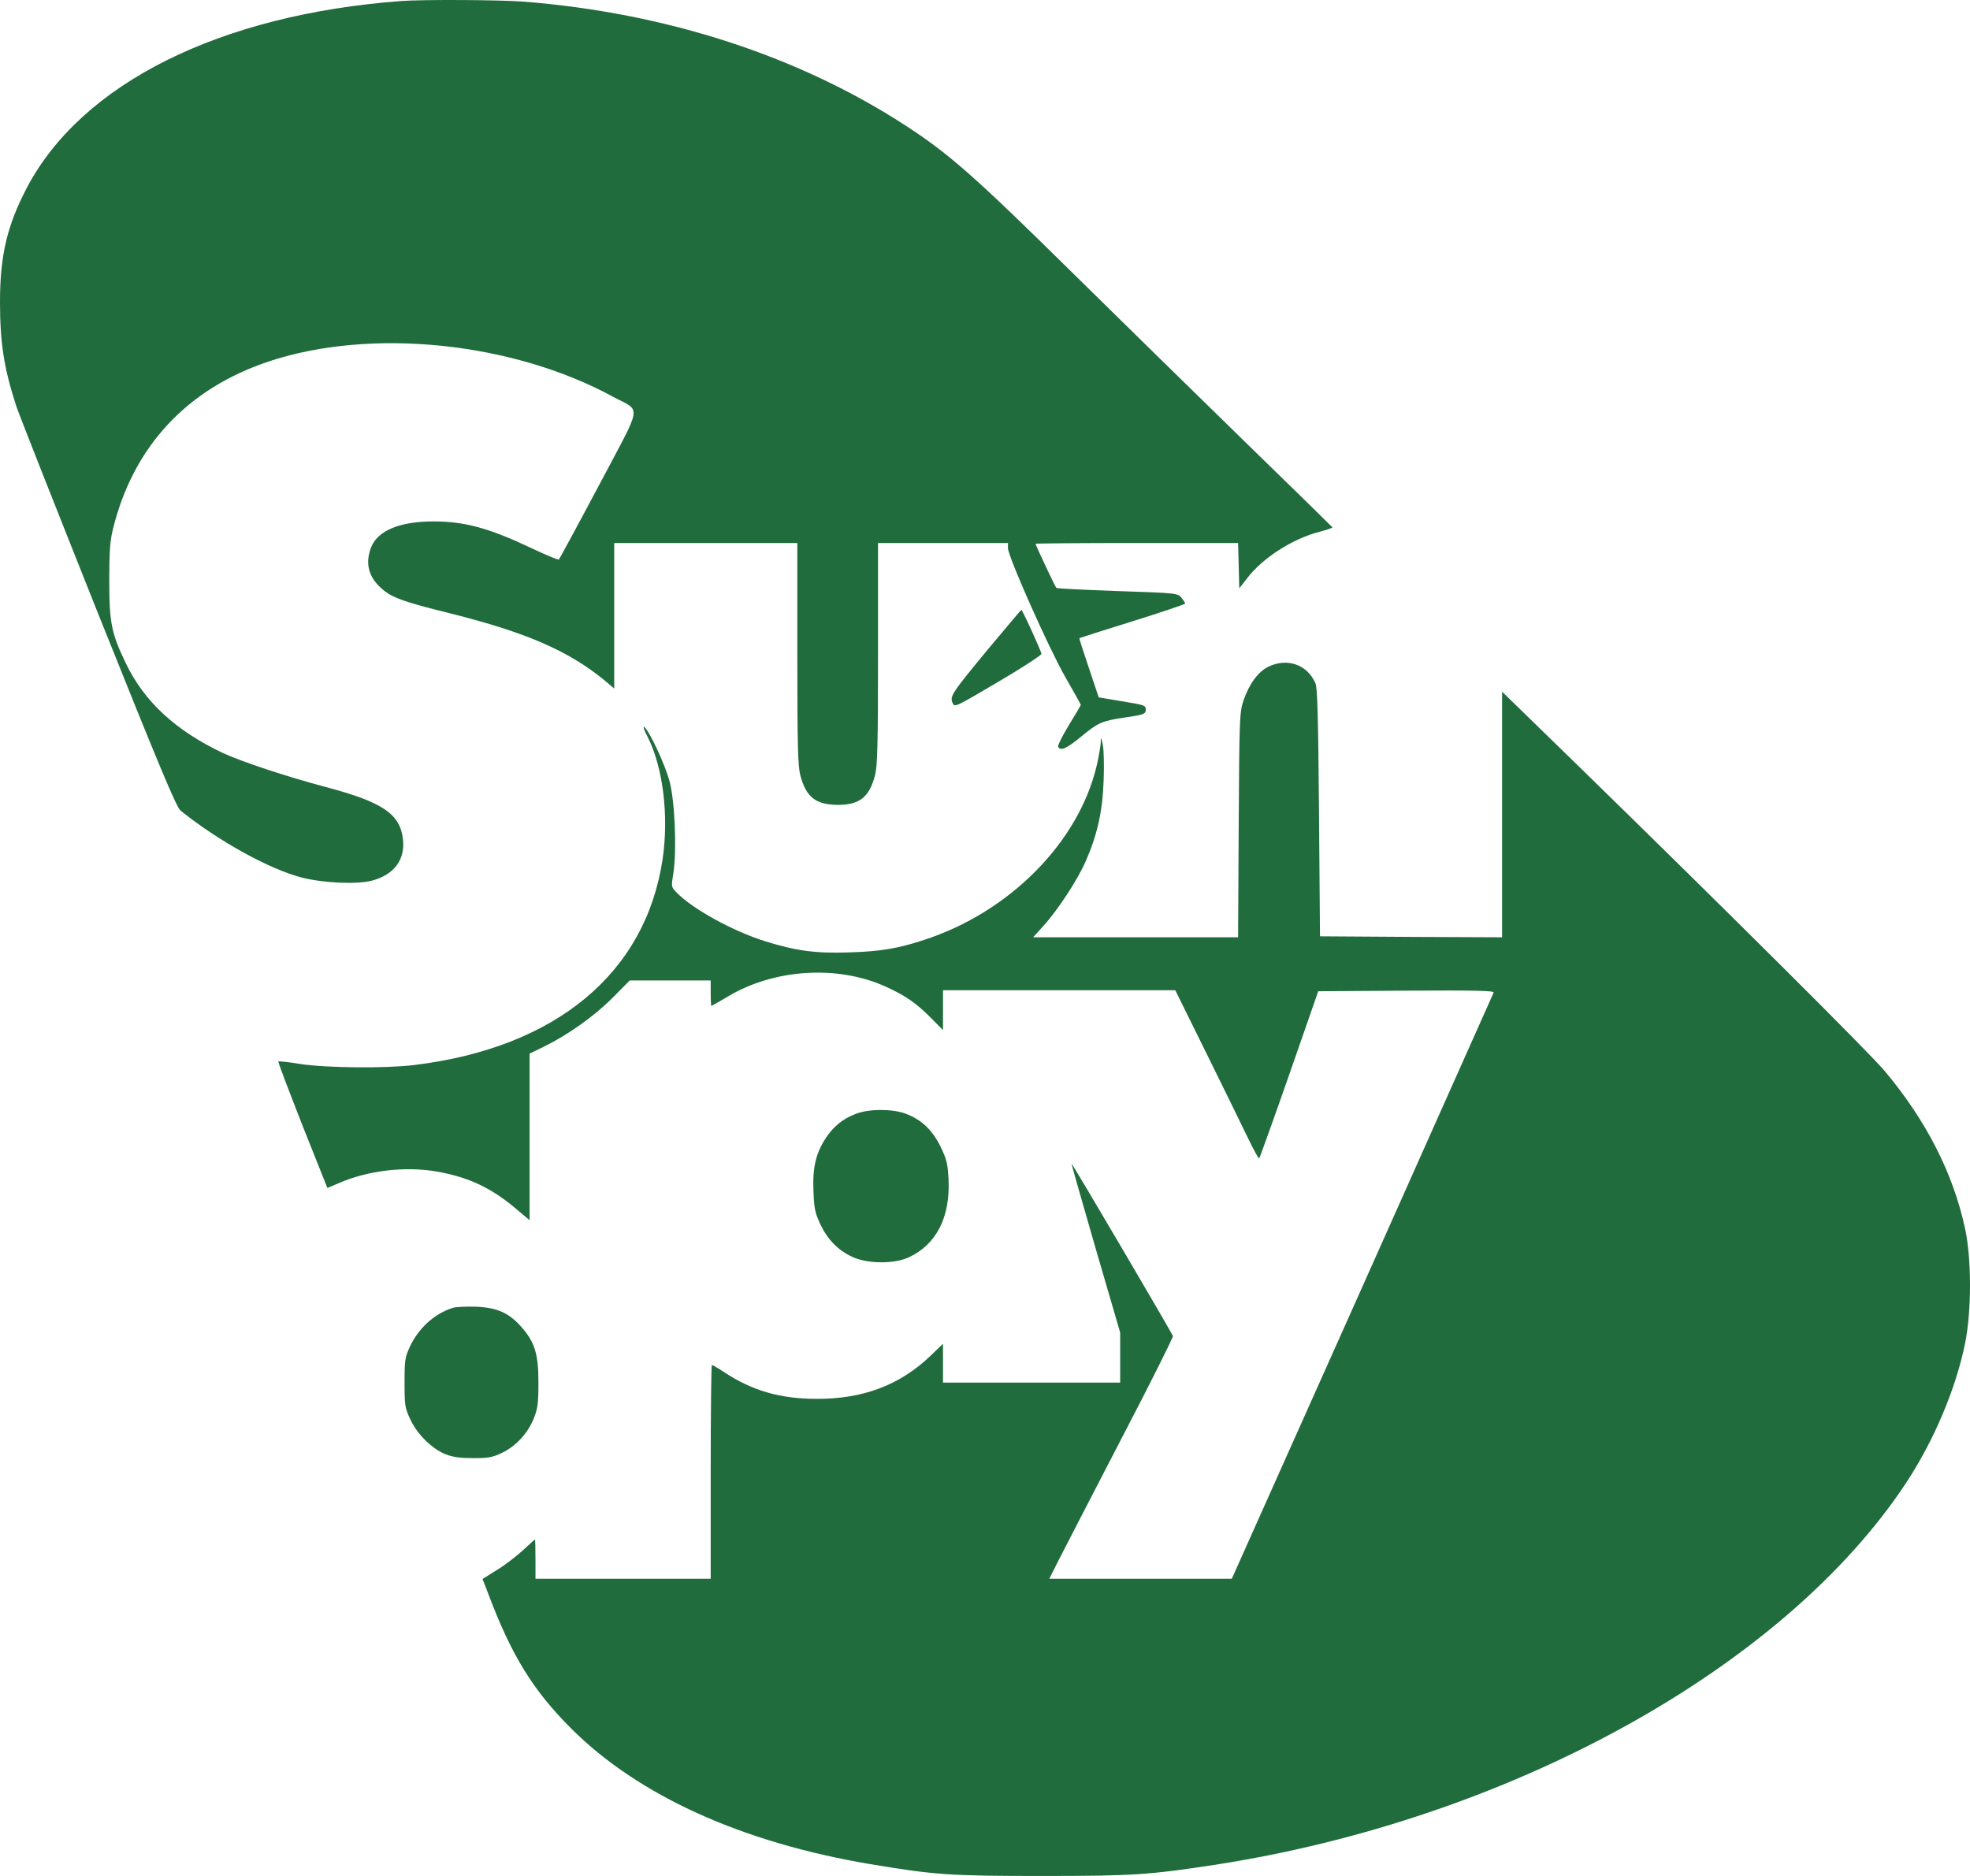 <?xml version="1.0" encoding="UTF-8"?> <svg xmlns="http://www.w3.org/2000/svg" width="126" height="120" viewBox="0 0 126 120" fill="none"><path d="M54.735 71.25C53.892 71.576 53.325 72.04 52.821 72.793C52.179 73.772 51.965 74.688 52.028 76.194C52.066 77.285 52.129 77.574 52.456 78.289C52.935 79.293 53.577 79.958 54.509 80.397C55.478 80.849 57.165 80.862 58.11 80.435C59.885 79.619 60.792 77.863 60.666 75.416C60.615 74.424 60.553 74.173 60.15 73.333C59.608 72.254 58.941 71.626 57.921 71.237C57.077 70.923 55.566 70.923 54.735 71.25Z" fill="#206C3C"></path><path d="M28.96 83.66C27.777 84.036 26.782 84.953 26.228 86.12C25.901 86.822 25.875 86.985 25.875 88.441C25.875 89.909 25.901 90.06 26.241 90.787C26.681 91.754 27.651 92.695 28.52 93.034C28.973 93.209 29.464 93.272 30.283 93.272C31.265 93.272 31.504 93.222 32.133 92.921C33.015 92.494 33.77 91.666 34.148 90.712C34.387 90.11 34.438 89.784 34.438 88.441C34.438 86.596 34.199 85.843 33.342 84.877C32.549 83.974 31.781 83.635 30.409 83.585C29.791 83.572 29.137 83.597 28.96 83.66Z" fill="#206C3C"></path><path d="M63.209 41.51C60.867 44.346 60.729 44.547 60.93 44.973C61.055 45.26 61.093 45.237 63.776 43.655L63.839 43.618C65.362 42.727 66.609 41.912 66.609 41.824C66.609 41.673 65.388 39 65.325 39.013C65.301 39.013 64.468 40.008 63.418 41.261L63.209 41.51Z" fill="#206C3C"></path><path d="M25.687 0.063C14.052 0.929 5.238 5.333 1.725 11.996C0.453 14.431 0 16.338 0 19.325C0 21.922 0.252 23.541 1.032 25.95C1.171 26.402 3.526 32.35 6.245 39.176C10.174 48.989 11.282 51.637 11.546 51.85C13.939 53.782 17.25 55.614 19.328 56.142C20.751 56.493 22.828 56.581 23.798 56.33C25.196 55.953 25.913 55.012 25.775 53.707C25.599 52.063 24.478 51.31 20.839 50.344C18.371 49.692 15.425 48.713 14.266 48.173C11.244 46.743 9.242 44.898 8.059 42.451C7.127 40.519 6.988 39.854 6.988 37.118C6.988 35.324 7.039 34.583 7.215 33.881C8.499 28.585 11.949 24.871 17.175 23.127C23.71 20.943 32.763 21.872 39.197 25.373C41.048 26.377 41.149 25.674 38.303 31.057C36.944 33.617 35.785 35.75 35.747 35.788C35.709 35.838 34.916 35.499 33.984 35.06C31.277 33.78 29.729 33.354 27.727 33.354C25.586 33.354 24.176 33.931 23.748 34.985C23.345 36.001 23.546 36.88 24.39 37.633C25.044 38.222 25.762 38.486 28.809 39.239C33.67 40.456 36.377 41.636 38.694 43.543L39.285 44.045V34.734H50.996V41.799C50.996 47.659 51.033 48.989 51.184 49.579C51.55 50.984 52.167 51.474 53.577 51.486C54.974 51.486 55.604 50.997 55.969 49.579C56.12 48.989 56.158 47.659 56.158 41.799V34.734H64.469V35.06C64.469 35.6 67.062 41.422 68.133 43.304C68.687 44.258 69.127 45.061 69.127 45.086C69.127 45.124 68.787 45.701 68.359 46.391C67.944 47.082 67.629 47.709 67.679 47.772C67.843 48.06 68.221 47.885 69.165 47.107C70.223 46.228 70.487 46.115 71.897 45.902C73.144 45.726 73.282 45.676 73.282 45.4C73.282 45.111 73.232 45.099 71.608 44.835L70.273 44.609L69.644 42.727C69.291 41.686 69.014 40.833 69.039 40.82C69.052 40.807 70.575 40.318 72.439 39.741C74.29 39.163 75.801 38.649 75.801 38.611C75.801 38.561 75.7 38.398 75.562 38.235C75.335 37.946 75.272 37.934 71.469 37.808C69.354 37.733 67.591 37.645 67.566 37.608C67.49 37.545 66.231 34.859 66.231 34.784C66.231 34.759 69.153 34.734 72.716 34.734H79.188L79.263 37.633L79.755 37.005C80.737 35.7 82.676 34.458 84.388 34.019C84.867 33.893 85.232 33.768 85.219 33.73C85.194 33.693 82.751 31.296 79.767 28.397C76.796 25.498 71.721 20.529 68.498 17.355C62.441 11.382 60.729 9.863 58.034 8.106C51.159 3.602 42.622 0.816 33.443 0.101C31.957 -0.012 27.034 -0.037 25.687 0.063Z" fill="#206C3C"></path><path d="M81.114 42.652C80.46 42.978 79.893 43.756 79.528 44.823C79.289 45.551 79.263 45.902 79.226 52.766L79.188 59.956H66.08L66.735 59.228C67.679 58.187 68.939 56.254 69.455 55.062C70.185 53.393 70.525 51.862 70.588 49.917C70.626 48.989 70.6 47.972 70.538 47.659C70.412 47.107 70.412 47.107 70.399 47.533C70.386 47.772 70.273 48.437 70.135 49.014C68.964 53.908 64.557 58.35 59.117 60.119C57.455 60.671 56.322 60.86 54.332 60.922C52.167 60.998 50.882 60.822 48.893 60.195C46.828 59.542 44.272 58.124 43.277 57.095C42.924 56.731 42.924 56.731 43.075 55.803C43.29 54.397 43.164 51.222 42.824 49.98C42.547 48.926 41.552 46.793 41.212 46.504C41.099 46.416 41.187 46.693 41.426 47.144C42.408 49.089 42.786 52.176 42.383 54.937C41.3 62.252 35.558 67.021 26.505 68.125C24.667 68.351 20.877 68.313 19.215 68.062C18.472 67.937 17.83 67.874 17.804 67.899C17.767 67.924 18.472 69.756 19.34 71.978L20.94 75.993L21.645 75.692C23.496 74.876 25.901 74.588 27.928 74.939C30.006 75.303 31.479 76.005 33.141 77.436L33.871 78.051V67.397L34.828 66.933C36.364 66.168 38.014 65.001 39.185 63.821L40.28 62.717H45.455V63.532C45.455 63.984 45.48 64.348 45.493 64.348C45.518 64.348 45.997 64.072 46.551 63.746C49.522 61.964 53.615 61.713 56.687 63.131C57.934 63.696 58.588 64.16 59.545 65.114L60.313 65.891V63.344H75.171L77.135 67.322C78.218 69.518 79.415 71.952 79.792 72.743C80.17 73.521 80.498 74.136 80.535 74.098C80.573 74.061 81.442 71.651 82.462 68.728L84.313 63.407L89.954 63.369C94.449 63.344 95.582 63.369 95.532 63.495C95.494 63.583 91.716 72.053 87.133 82.317L78.785 100.989H67.113L67.667 99.885C67.969 99.283 69.757 95.832 71.633 92.205C73.522 88.591 75.033 85.555 75.02 85.467C74.982 85.304 68.573 74.399 68.535 74.437C68.523 74.45 69.216 76.884 70.072 79.845L71.646 85.241V88.441H60.313V85.956L59.507 86.734C57.531 88.617 55.188 89.495 52.192 89.482C49.875 89.47 48.099 88.955 46.299 87.763C45.921 87.512 45.581 87.312 45.531 87.312C45.493 87.312 45.455 90.386 45.455 94.15V100.989H34.249V99.734C34.249 99.044 34.236 98.48 34.211 98.48C34.199 98.48 33.846 98.793 33.43 99.182C33.015 99.559 32.272 100.136 31.768 100.437L30.862 101.002L31.189 101.843C32.7 105.883 34.085 108.129 36.566 110.601C40.859 114.868 47.445 117.854 55.617 119.235C59.81 119.937 60.729 120 66.672 120C72.477 120 73.509 119.925 77.627 119.297C96.526 116.399 114.104 106.699 121.923 94.841C123.699 92.143 125.097 88.83 125.688 85.919C126.104 83.848 126.104 80.548 125.688 78.603C124.92 75.039 123.195 71.664 120.526 68.489C119.544 67.322 110.843 58.651 101.009 49.052L96.073 44.246V59.956L90.256 59.931L84.426 59.893L84.363 51.988C84.313 45.839 84.262 43.995 84.136 43.706C83.608 42.501 82.323 42.062 81.114 42.652Z" fill="#206C3C"></path></svg> 